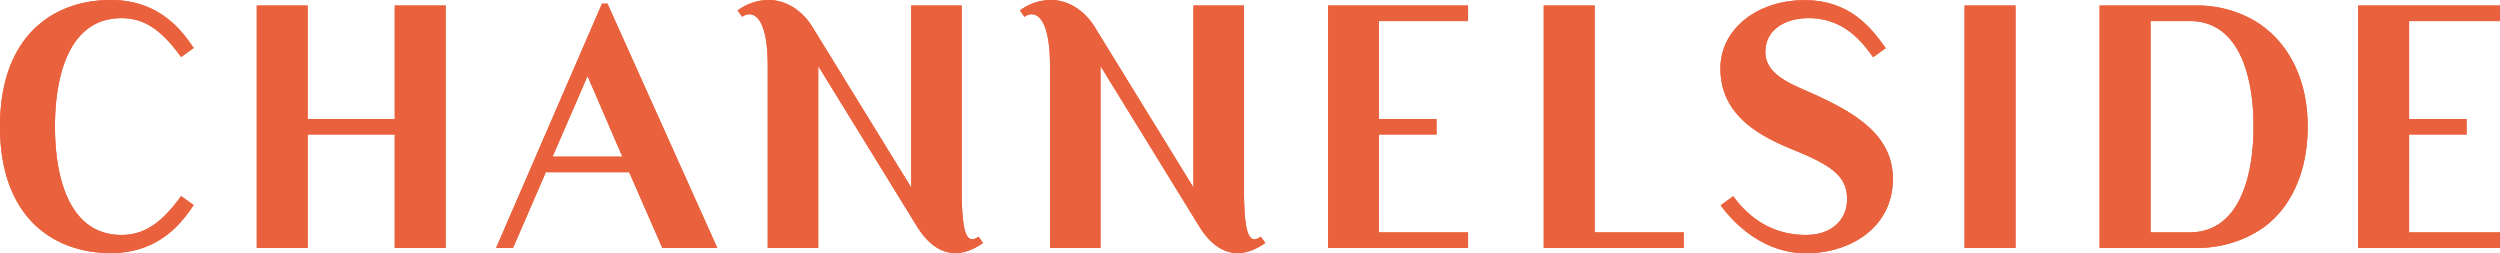 <svg xmlns="http://www.w3.org/2000/svg" xmlns:xlink="http://www.w3.org/1999/xlink" width="1086.396" height="110.054" viewBox="0 0 1086.396 110.054">
  <defs>
    <clipPath id="clip-path">
      <path id="Path_4" data-name="Path 4" d="M0-23.68H1086.4V-133.734H0Z" transform="translate(0 133.734)" fill="#ea5f39"/>
    </clipPath>
    <clipPath id="clip-path-2">
      <rect id="Rectangle_4" data-name="Rectangle 4" width="1101.212" height="116.637" fill="#ea5f39"/>
    </clipPath>
  </defs>
  <g id="header-logo" transform="translate(0)">
    <g id="Header" transform="translate(0)" style="isolation: isolate">
      <g id="Group_10" data-name="Group 10" clip-path="url(#clip-path)" style="isolation: isolate">
        <g id="Group_9" data-name="Group 9" transform="translate(-7.406 -5.761)" opacity="0.75">
          <g id="Group_8" data-name="Group 8" style="isolation: isolate">
            <g id="Group_7" data-name="Group 7" clip-path="url(#clip-path-2)" style="isolation: isolate">
              <g id="Group_6" data-name="Group 6" transform="translate(7.406 5.761)" style="isolation: isolate">
                <path id="Path_3" data-name="Path 3" d="M-16.934-18.332l5.466,3.933C-15.289-9.089-24.792,6.446-47.457,6.446c-25.17,0-48.18-15.711-48.18-54.987s23.01-54.987,48.18-54.987c22.665,0,32.167,15.534,35.988,20.844l-5.466,3.933c-8.428-11.714-15.963-16.9-25.949-16.9C-65.1-95.649-71.751-71.7-71.751-48.54S-65.1-1.433-42.883-1.433c9.985,0,17.52-5.185,25.949-16.9M329.578-.679c-5.356,3.854-7.308-1.809-7.308-21.358V-101.12H300.336v79.084L257.4-91.8c-3.864-6.292-10.629-11.724-19.132-11.724a22.715,22.715,0,0,0-13.357,4.552l1.967,2.733c4-2.881,11.116-1.483,11.116,21.385V4.2h21.935V-74.857L302.865-5.119c5.523,8.972,11.587,11.565,16.729,11.565,5.846,0,10.841-3.655,11.95-4.392ZM758.1,4.2h22.123V-101.121H758.1ZM907.19-48.54c0,21.962-8.976,38.634-23.4,46.49A50.531,50.531,0,0,1,860.06,4.2H816.778V-101.12h42.16a49.566,49.566,0,0,1,24.527,6.25C897.733-86.694,907.19-70.5,907.19-48.54m-23.566,0c0-4.864.517-45.846-27.731-45.846H838.9V-2.533h16.831c28.3,0,27.893-40.806,27.893-46.008M75.906-51.826H38.073V-101.12H15.95V4.2H38.073V-45.093H75.906V4.2H98.028V-101.12H75.906Zm427.7,6.733H528.6v-6.733H503.61v-42.56h38.7v-6.733H481.488V4.2h60.825V-2.533h-38.7Zm93.728-56.027H575.216V4.2h60.826V-2.533h-38.7ZM177.774-28.708H141.568L127.3,4.2h-7.339l46-106.123h2.383l40.043,89.061v0L216.064,4.2H192.181Zm-2.949-6.733L159.683-70.5l-15.2,35.058ZM452.237-.679c-5.356,3.854-7.308-1.809-7.308-21.358V-101.12H422.993v79.084L380.063-91.8c-3.865-6.292-10.628-11.724-19.132-11.724a22.712,22.712,0,0,0-13.356,4.552l1.967,2.733c4-2.881,11.116-1.483,11.116,21.385V4.2h21.935V-74.857L425.524-5.119c5.523,8.972,11.587,11.565,16.729,11.565,5.846,0,10.84-3.655,11.95-4.392Zm499.01-44.414h24.991v-6.733H951.247v-42.56h39.512v-6.733H929.125V4.2h61.634V-2.533H951.247ZM694.092-61.926c-11.542-5.291-24.681-9.3-22.3-21.923,1.338-7.1,8.442-11.8,18.622-11.8,15.711,0,23.735,11.152,27.929,16.98l5.466-3.932c-5.768-8.016-15-20.846-35.2-20.845-20.985,0-36.62,12.825-36.62,29.659,0,20.52,17.254,29.494,31.841,35.426,16.993,6.894,23.9,11.838,23.138,22.713-.541,7.663-6.505,14.215-17.868,14.215-17.31,0-27.071-10.612-31.536-16.818L652.1-14.318c3.41,4.739,16.431,20.845,37.075,20.845,19.077,0,37.75-11.036,37.75-32.358,0-18.888-16.321-28.4-32.832-36.1" transform="translate(95.637 103.527)" fill="#ea5f39"/>
              </g>
            </g>
          </g>
        </g>
      </g>
    </g>
    <g id="Header-2" data-name="Header" transform="translate(0)" style="isolation: isolate">
      <g id="Group_10-2" data-name="Group 10" clip-path="url(#clip-path)" style="isolation: isolate">
        <g id="Group_9-2" data-name="Group 9" transform="translate(-7.406 -5.761)" opacity="0.75">
          <g id="Group_8-2" data-name="Group 8" style="isolation: isolate">
            <g id="Group_7-2" data-name="Group 7" clip-path="url(#clip-path-2)" style="isolation: isolate">
              <g id="Group_6-2" data-name="Group 6" transform="translate(7.406 5.761)" style="isolation: isolate">
                <path id="Path_3-2" data-name="Path 3" d="M-16.934-18.332l5.466,3.933C-15.289-9.089-24.792,6.446-47.457,6.446c-25.17,0-48.18-15.711-48.18-54.987s23.01-54.987,48.18-54.987c22.665,0,32.167,15.534,35.988,20.844l-5.466,3.933c-8.428-11.714-15.963-16.9-25.949-16.9C-65.1-95.649-71.751-71.7-71.751-48.54S-65.1-1.433-42.883-1.433c9.985,0,17.52-5.185,25.949-16.9M329.578-.679c-5.356,3.854-7.308-1.809-7.308-21.358V-101.12H300.336v79.084L257.4-91.8c-3.864-6.292-10.629-11.724-19.132-11.724a22.715,22.715,0,0,0-13.357,4.552l1.967,2.733c4-2.881,11.116-1.483,11.116,21.385V4.2h21.935V-74.857L302.865-5.119c5.523,8.972,11.587,11.565,16.729,11.565,5.846,0,10.841-3.655,11.95-4.392ZM758.1,4.2h22.123V-101.121H758.1ZM907.19-48.54c0,21.962-8.976,38.634-23.4,46.49A50.531,50.531,0,0,1,860.06,4.2H816.778V-101.12h42.16a49.566,49.566,0,0,1,24.527,6.25C897.733-86.694,907.19-70.5,907.19-48.54m-23.566,0c0-4.864.517-45.846-27.731-45.846H838.9V-2.533h16.831c28.3,0,27.893-40.806,27.893-46.008M75.906-51.826H38.073V-101.12H15.95V4.2H38.073V-45.093H75.906V4.2H98.028V-101.12H75.906Zm427.7,6.733H528.6v-6.733H503.61v-42.56h38.7v-6.733H481.488V4.2h60.825V-2.533h-38.7Zm93.728-56.027H575.216V4.2h60.826V-2.533h-38.7ZM177.774-28.708H141.568L127.3,4.2h-7.339l46-106.123h2.383l40.043,89.061v0L216.064,4.2H192.181Zm-2.949-6.733L159.683-70.5l-15.2,35.058ZM452.237-.679c-5.356,3.854-7.308-1.809-7.308-21.358V-101.12H422.993v79.084L380.063-91.8c-3.865-6.292-10.628-11.724-19.132-11.724a22.712,22.712,0,0,0-13.356,4.552l1.967,2.733c4-2.881,11.116-1.483,11.116,21.385V4.2h21.935V-74.857L425.524-5.119c5.523,8.972,11.587,11.565,16.729,11.565,5.846,0,10.84-3.655,11.95-4.392Zm499.01-44.414h24.991v-6.733H951.247v-42.56h39.512v-6.733H929.125V4.2h61.634V-2.533H951.247ZM694.092-61.926c-11.542-5.291-24.681-9.3-22.3-21.923,1.338-7.1,8.442-11.8,18.622-11.8,15.711,0,23.735,11.152,27.929,16.98l5.466-3.932c-5.768-8.016-15-20.846-35.2-20.845-20.985,0-36.62,12.825-36.62,29.659,0,20.52,17.254,29.494,31.841,35.426,16.993,6.894,23.9,11.838,23.138,22.713-.541,7.663-6.505,14.215-17.868,14.215-17.31,0-27.071-10.612-31.536-16.818L652.1-14.318c3.41,4.739,16.431,20.845,37.075,20.845,19.077,0,37.75-11.036,37.75-32.358,0-18.888-16.321-28.4-32.832-36.1" transform="translate(95.637 103.527)" fill="#ea5f39"/>
              </g>
            </g>
          </g>
        </g>
      </g>
    </g>
    <g id="Header-3" data-name="Header" transform="translate(0)" style="isolation: isolate">
      <g id="Group_10-3" data-name="Group 10" clip-path="url(#clip-path)" style="isolation: isolate">
        <g id="Group_9-3" data-name="Group 9" transform="translate(-7.406 -5.761)" opacity="0.75">
          <g id="Group_8-3" data-name="Group 8" style="isolation: isolate">
            <g id="Group_7-3" data-name="Group 7" clip-path="url(#clip-path-2)" style="isolation: isolate">
              <g id="Group_6-3" data-name="Group 6" transform="translate(7.406 5.761)" style="isolation: isolate">
                <path id="Path_3-3" data-name="Path 3" d="M-16.934-18.332l5.466,3.933C-15.289-9.089-24.792,6.446-47.457,6.446c-25.17,0-48.18-15.711-48.18-54.987s23.01-54.987,48.18-54.987c22.665,0,32.167,15.534,35.988,20.844l-5.466,3.933c-8.428-11.714-15.963-16.9-25.949-16.9C-65.1-95.649-71.751-71.7-71.751-48.54S-65.1-1.433-42.883-1.433c9.985,0,17.52-5.185,25.949-16.9M329.578-.679c-5.356,3.854-7.308-1.809-7.308-21.358V-101.12H300.336v79.084L257.4-91.8c-3.864-6.292-10.629-11.724-19.132-11.724a22.715,22.715,0,0,0-13.357,4.552l1.967,2.733c4-2.881,11.116-1.483,11.116,21.385V4.2h21.935V-74.857L302.865-5.119c5.523,8.972,11.587,11.565,16.729,11.565,5.846,0,10.841-3.655,11.95-4.392ZM758.1,4.2h22.123V-101.121H758.1ZM907.19-48.54c0,21.962-8.976,38.634-23.4,46.49A50.531,50.531,0,0,1,860.06,4.2H816.778V-101.12h42.16a49.566,49.566,0,0,1,24.527,6.25C897.733-86.694,907.19-70.5,907.19-48.54m-23.566,0c0-4.864.517-45.846-27.731-45.846H838.9V-2.533h16.831c28.3,0,27.893-40.806,27.893-46.008M75.906-51.826H38.073V-101.12H15.95V4.2H38.073V-45.093H75.906V4.2H98.028V-101.12H75.906Zm427.7,6.733H528.6v-6.733H503.61v-42.56h38.7v-6.733H481.488V4.2h60.825V-2.533h-38.7Zm93.728-56.027H575.216V4.2h60.826V-2.533h-38.7ZM177.774-28.708H141.568L127.3,4.2h-7.339l46-106.123h2.383l40.043,89.061v0L216.064,4.2H192.181Zm-2.949-6.733L159.683-70.5l-15.2,35.058ZM452.237-.679c-5.356,3.854-7.308-1.809-7.308-21.358V-101.12H422.993v79.084L380.063-91.8c-3.865-6.292-10.628-11.724-19.132-11.724a22.712,22.712,0,0,0-13.356,4.552l1.967,2.733c4-2.881,11.116-1.483,11.116,21.385V4.2h21.935V-74.857L425.524-5.119c5.523,8.972,11.587,11.565,16.729,11.565,5.846,0,10.84-3.655,11.95-4.392Zm499.01-44.414h24.991v-6.733H951.247v-42.56h39.512v-6.733H929.125V4.2h61.634V-2.533H951.247ZM694.092-61.926c-11.542-5.291-24.681-9.3-22.3-21.923,1.338-7.1,8.442-11.8,18.622-11.8,15.711,0,23.735,11.152,27.929,16.98l5.466-3.932c-5.768-8.016-15-20.846-35.2-20.845-20.985,0-36.62,12.825-36.62,29.659,0,20.52,17.254,29.494,31.841,35.426,16.993,6.894,23.9,11.838,23.138,22.713-.541,7.663-6.505,14.215-17.868,14.215-17.31,0-27.071-10.612-31.536-16.818L652.1-14.318c3.41,4.739,16.431,20.845,37.075,20.845,19.077,0,37.75-11.036,37.75-32.358,0-18.888-16.321-28.4-32.832-36.1" transform="translate(95.637 103.527)" fill="#ea5f39"/>
              </g>
            </g>
          </g>
        </g>
      </g>
    </g>
  </g>
</svg>
